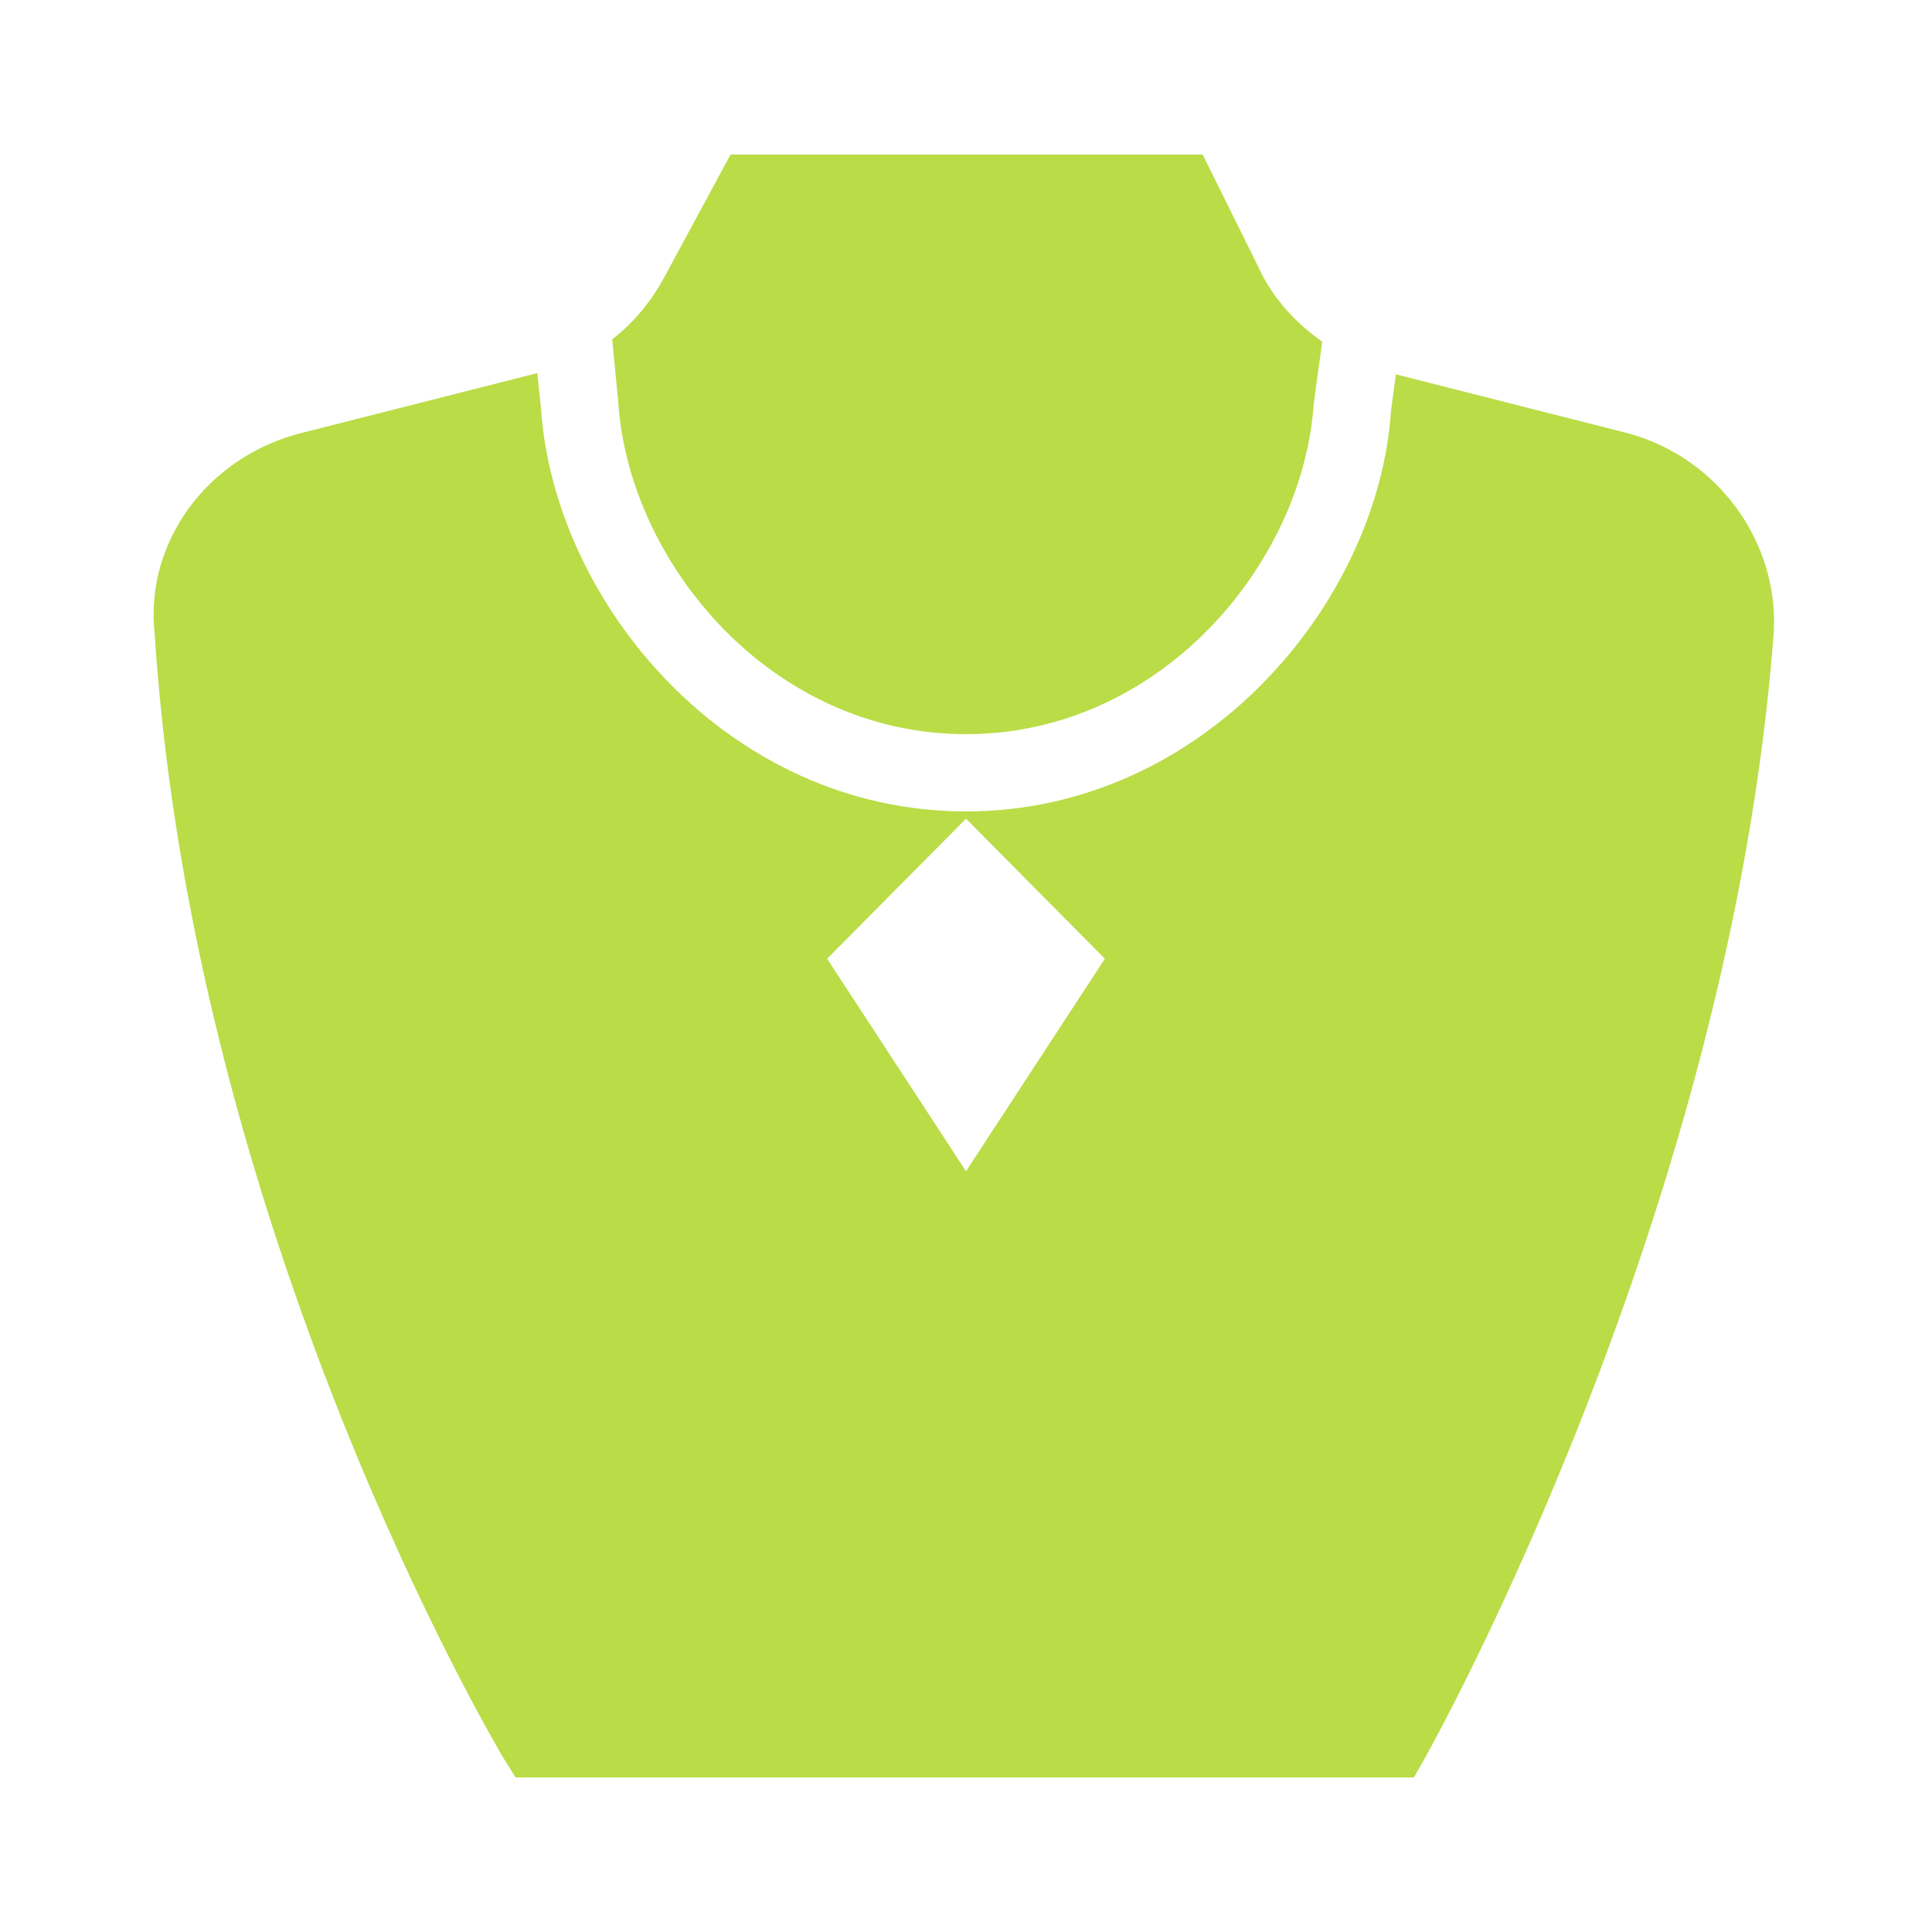 <svg xmlns="http://www.w3.org/2000/svg" viewBox="0 0 50 50">
  <path d="M18.906 4L17.219 7.125C16.859 7.801 16.398 8.355 15.844 8.781L16 10.406C16.277 14.574 19.957 19 25 19C30.043 19 33.727 14.574 34 10.438L34.219 8.844C33.598 8.402 33.055 7.844 32.688 7.156L31.125 4 Z M 13.906 9.656L7.75 11.219C5.336 11.855 3.754 14.055 4 16.375C5.004 31.836 12.703 44.949 13.031 45.5L13.344 46L36.594 46L36.875 45.5C37.199 44.926 44.801 31.215 45.906 16.344C46.027 14.016 44.461 11.859 42.156 11.219L36.125 9.688L36 10.625C35.672 15.594 31.164 21 25 21C18.836 21 14.336 15.602 14 10.562 Z M 25 21.188L28.594 24.812L25 30.312L21.406 24.812Z" fill="#BADC47" />
</svg>